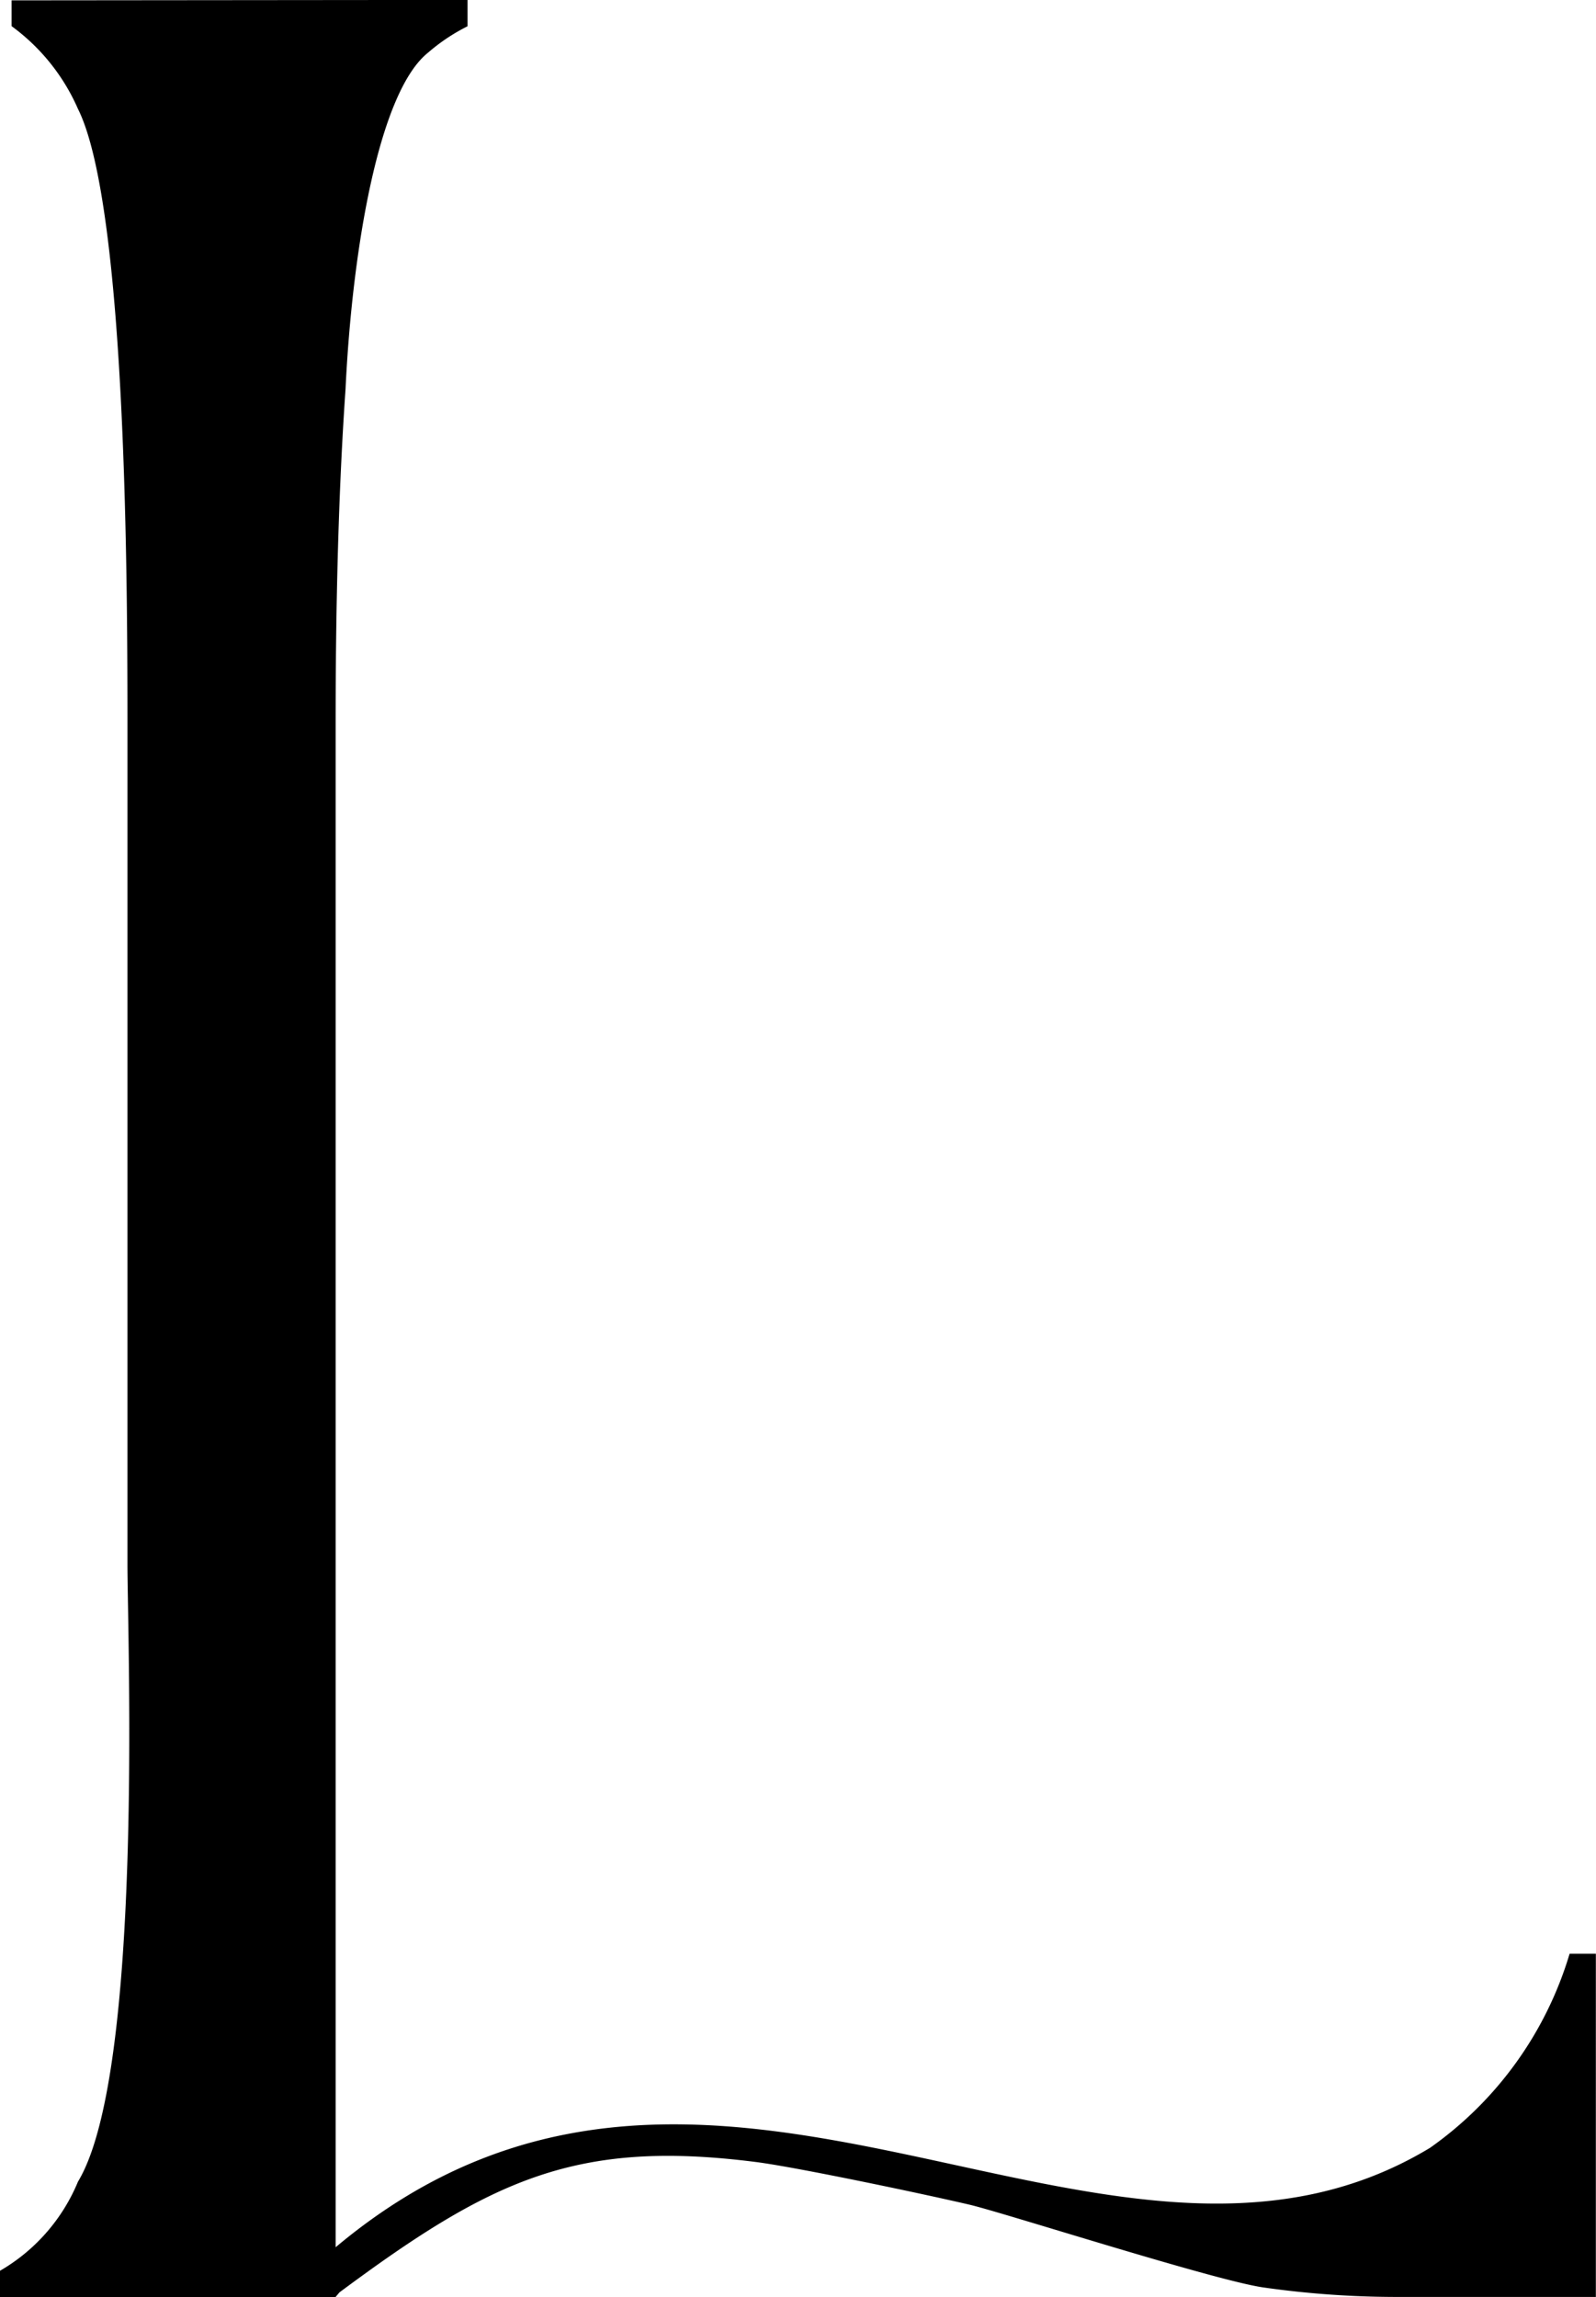 <svg xmlns="http://www.w3.org/2000/svg" width="44.741" height="64.373" viewBox="0 0 44.741 64.373">
  <path id="Trazado_63" data-name="Trazado 63" d="M633.515,213.5a10.225,10.225,0,0,1-3.913,5.44c-9.123,5.508-20.182-6.02-30.679,2.786l0-42.541c0-1.387,0-5.549.277-9.526.185-3.886.925-8.324,2.312-9.435a5.336,5.336,0,0,1,1.109-.741v-.738l-12.782.012s0,.727,0,.723A5.693,5.693,0,0,1,591.7,161.8c1.387,2.775,1.387,13.781,1.387,17.388v23.4c0,2.035.462,14.243-1.387,17.3a5.169,5.169,0,0,1-2.19,2.5v.734h9.409l.112-.132c4.25-3.154,6.63-4.295,11.672-3.653,1.138.145,4.693.892,6.005,1.2.994.237,6.869,2.124,8.225,2.316a26.672,26.672,0,0,0,3.751.266h5.567V213.5Z" transform="translate(-589.514 -158.747)"/>
</svg>
